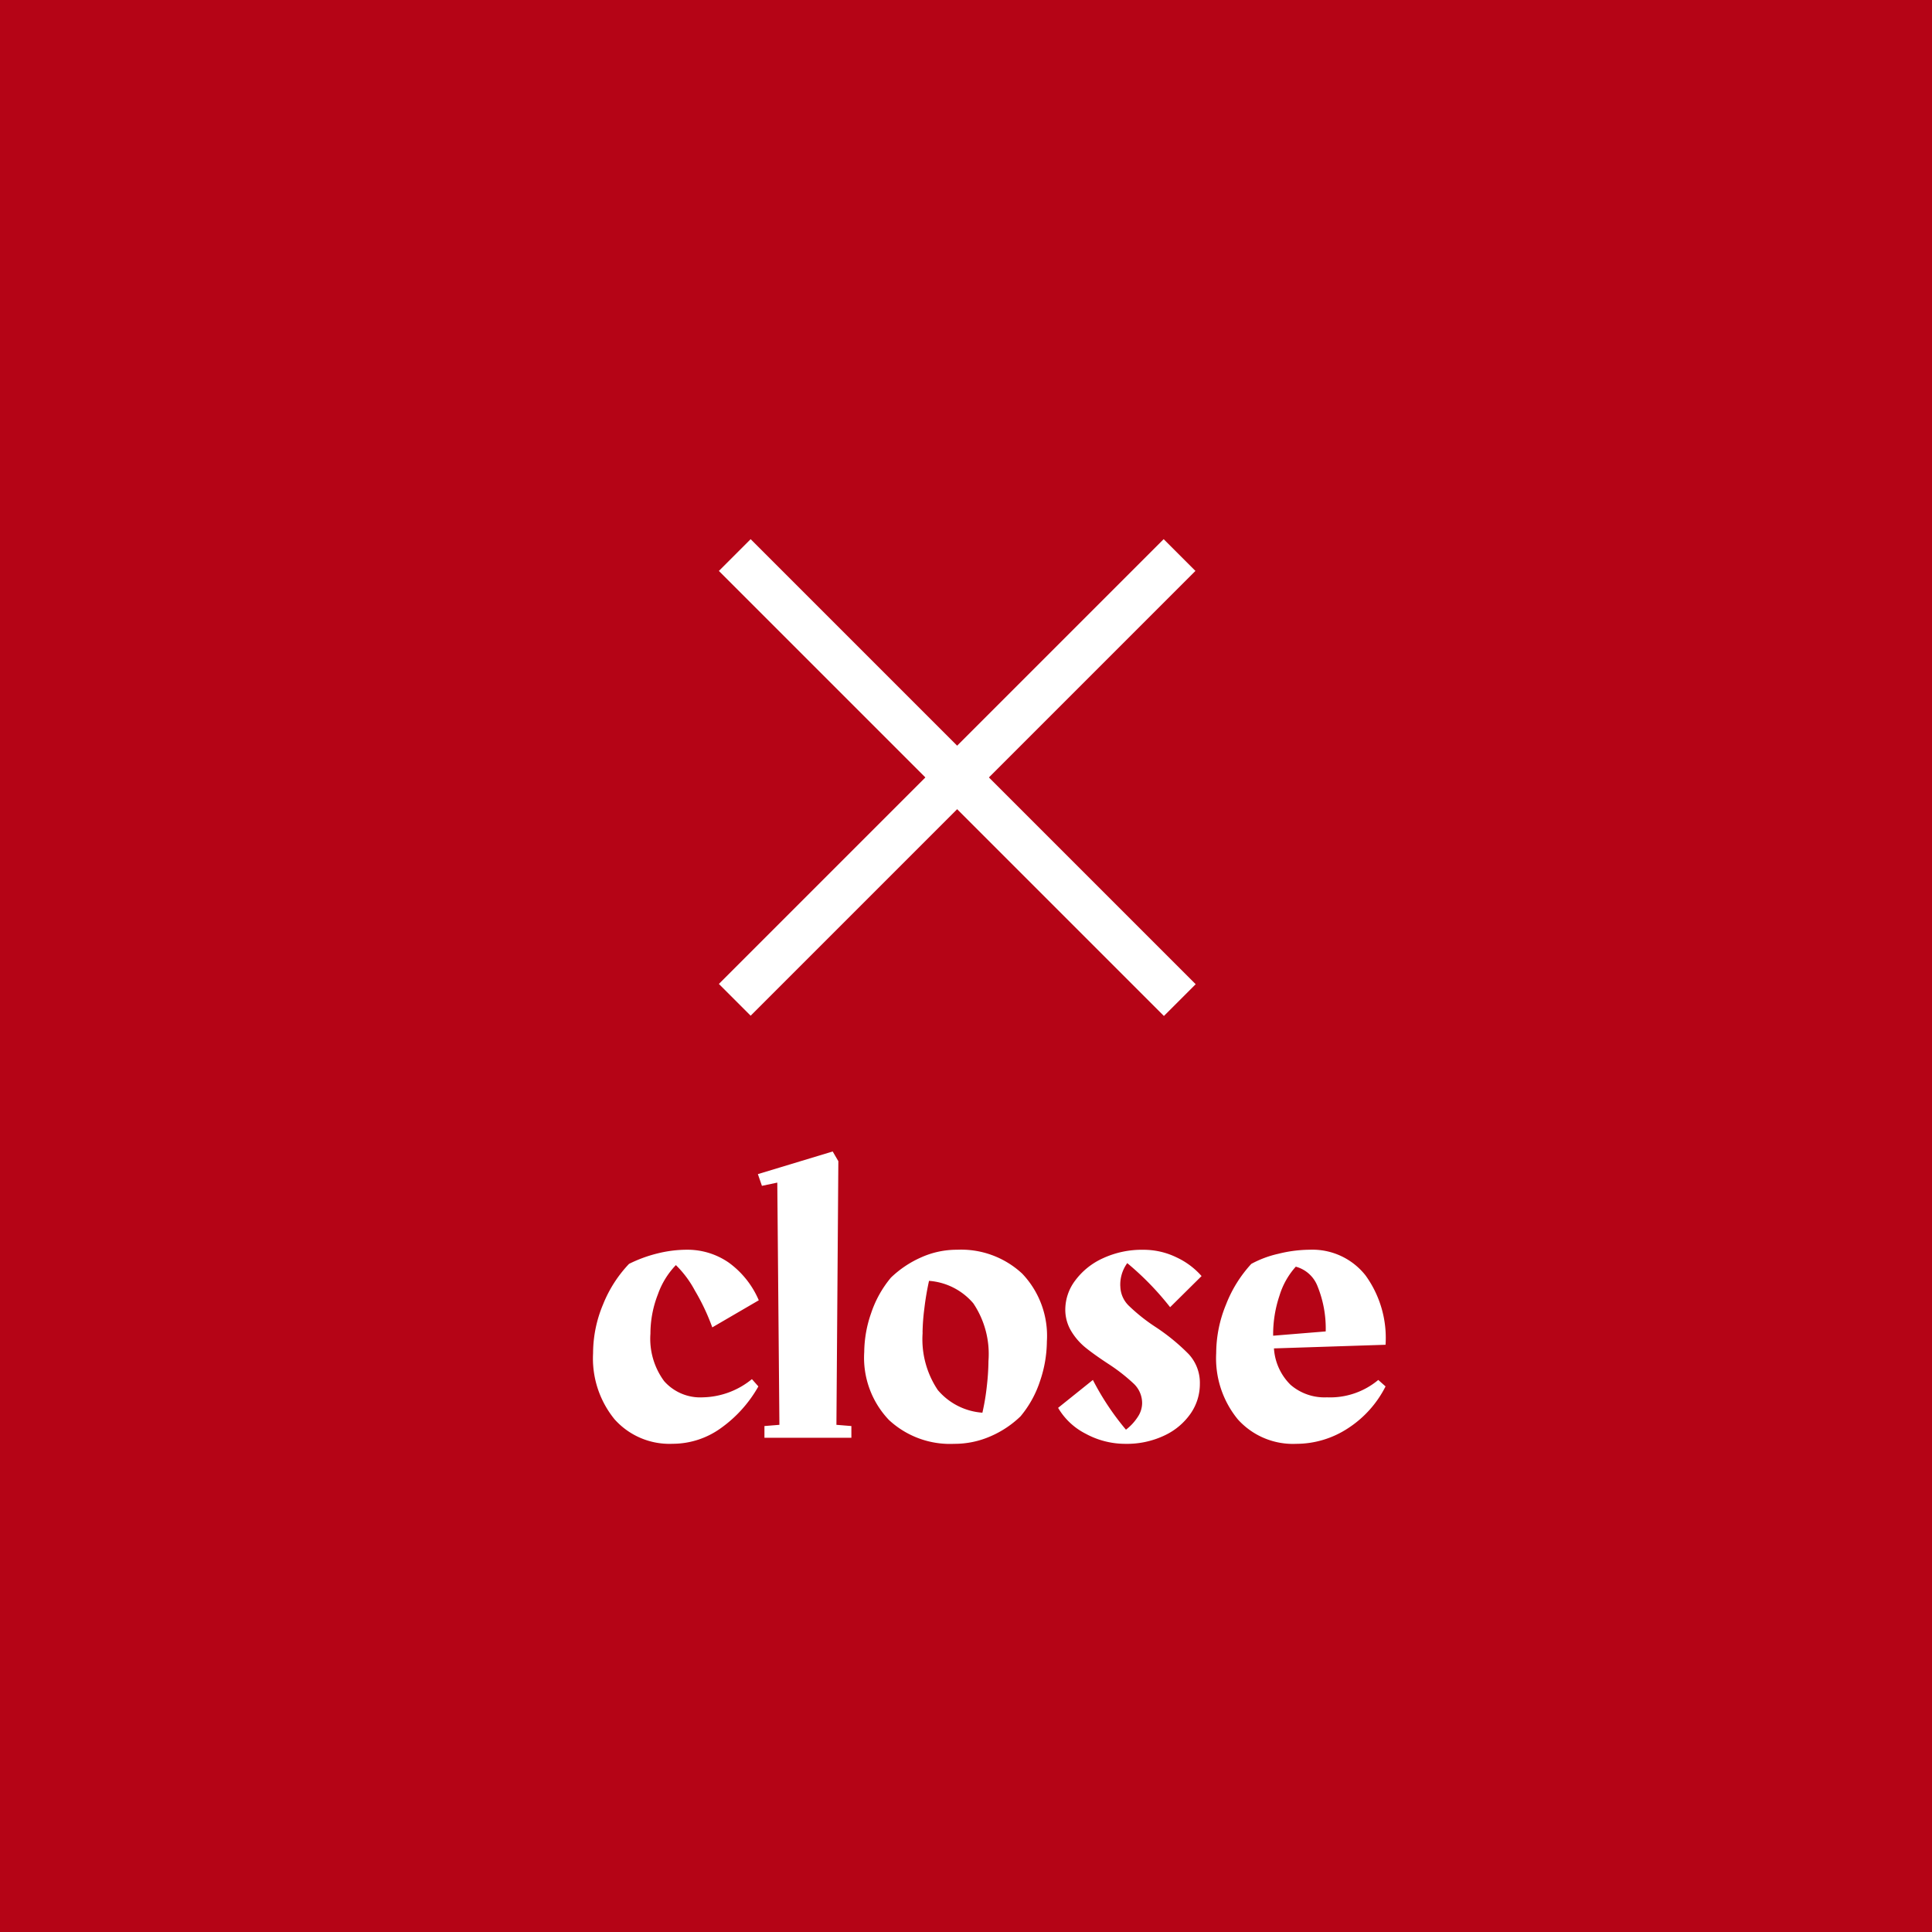 <svg xmlns="http://www.w3.org/2000/svg" width="86" height="86" viewBox="0 0 86 86">
  <g id="グループ_308" data-name="グループ 308" transform="translate(-2001 -1)">
    <g id="グループ_307" data-name="グループ 307" transform="translate(587 1)">
      <rect id="長方形_179" data-name="長方形 179" width="86" height="86" transform="translate(1414)" fill="#b50416"/>
      <rect id="長方形_102" data-name="長方形 102" width="28.016" height="2" transform="translate(1447.414 24) rotate(45)" fill="#fff"/>
      <rect id="長方形_104" data-name="長方形 104" width="28" height="2" transform="translate(1467.213 25.414) rotate(135)" fill="#fff"/>
      <path id="パス_609" data-name="パス 609" d="M5.292-1.8A3.559,3.559,0,0,0,7.47-2.61l.288.324A5.727,5.727,0,0,1,6.093-.432a3.669,3.669,0,0,1-2.151.7A3.276,3.276,0,0,1,1.359-.819,4.283,4.283,0,0,1,.4-3.762,5.62,5.62,0,0,1,.846-5.94,5.663,5.663,0,0,1,2-7.74a6.042,6.042,0,0,1,1.278-.468A5.406,5.406,0,0,1,4.554-8.37a3.229,3.229,0,0,1,1.89.576A4.019,4.019,0,0,1,7.776-6.12L5.706-4.914a9.592,9.592,0,0,0-.774-1.638,4.624,4.624,0,0,0-.846-1.134,3.6,3.6,0,0,0-.8,1.3,4.8,4.8,0,0,0-.333,1.755A3.172,3.172,0,0,0,3.564-2.52,2.144,2.144,0,0,0,5.292-1.8ZM8.028-.522l.666-.054L8.6-11.358l-.684.144-.18-.522,3.33-1.008.252.432L11.232-.576l.666.054V0H8.028ZM16.6-8.37a3.992,3.992,0,0,1,2.9,1.062,4.013,4.013,0,0,1,1.1,3.024,5.558,5.558,0,0,1-.3,1.746,4.734,4.734,0,0,1-.873,1.584,4.475,4.475,0,0,1-1.341.891A3.993,3.993,0,0,1,16.47.27a3.992,3.992,0,0,1-2.9-1.062,4.013,4.013,0,0,1-1.1-3.024,5.362,5.362,0,0,1,.306-1.728,4.861,4.861,0,0,1,.882-1.584A4.616,4.616,0,0,1,15-8.028,3.862,3.862,0,0,1,16.6-8.37Zm-1.53,3.69a4.051,4.051,0,0,0,.675,2.556A2.869,2.869,0,0,0,17.73-1.116a10.12,10.12,0,0,0,.2-1.206A10.59,10.59,0,0,0,18-3.42a4.045,4.045,0,0,0-.675-2.565,2.868,2.868,0,0,0-1.971-1,12.34,12.34,0,0,0-.207,1.224A9.345,9.345,0,0,0,15.066-4.68Zm8.8-2.07a1.235,1.235,0,0,0,.387.882,8.019,8.019,0,0,0,1.179.936A9.052,9.052,0,0,1,26.91-3.726a1.879,1.879,0,0,1,.5,1.332A2.3,2.3,0,0,1,27-1.08,2.919,2.919,0,0,1,25.83-.1,3.891,3.891,0,0,1,24.1.27a3.69,3.69,0,0,1-1.773-.45A2.989,2.989,0,0,1,21.1-1.332l1.548-1.242A11.8,11.8,0,0,0,24.12-.36a2.228,2.228,0,0,0,.513-.549,1.128,1.128,0,0,0,.207-.621,1.193,1.193,0,0,0-.369-.873,8.034,8.034,0,0,0-1.143-.891q-.63-.414-1.008-.72a2.809,2.809,0,0,1-.639-.738,1.843,1.843,0,0,1-.261-.972A2.155,2.155,0,0,1,21.861-7a3.154,3.154,0,0,1,1.233-.99,4.129,4.129,0,0,1,1.8-.378,3.345,3.345,0,0,1,1.467.333,3.387,3.387,0,0,1,1.125.837l-1.4,1.386a12.853,12.853,0,0,0-1.908-1.962A1.63,1.63,0,0,0,23.868-6.75ZM23.274,0h.018Zm9.018-8.37a3.012,3.012,0,0,1,2.493,1.143,4.75,4.75,0,0,1,.891,3.087l-4.968.162a2.5,2.5,0,0,0,.738,1.62,2.311,2.311,0,0,0,1.62.558,3.339,3.339,0,0,0,2.286-.774l.324.288a4.79,4.79,0,0,1-1.7,1.881A4.2,4.2,0,0,1,31.7.27,3.3,3.3,0,0,1,29.1-.819a4.283,4.283,0,0,1-.963-2.943,5.719,5.719,0,0,1,.441-2.178A5.717,5.717,0,0,1,29.7-7.74a4.624,4.624,0,0,1,1.206-.45A5.863,5.863,0,0,1,32.292-8.37Zm.72,3.636a5,5,0,0,0-.36-2,1.433,1.433,0,0,0-.972-.882,3.413,3.413,0,0,0-.729,1.3,5.4,5.4,0,0,0-.279,1.719v.054Z" transform="translate(1440 64)" fill="#fff"/>
    </g>
  </g>
</svg>
